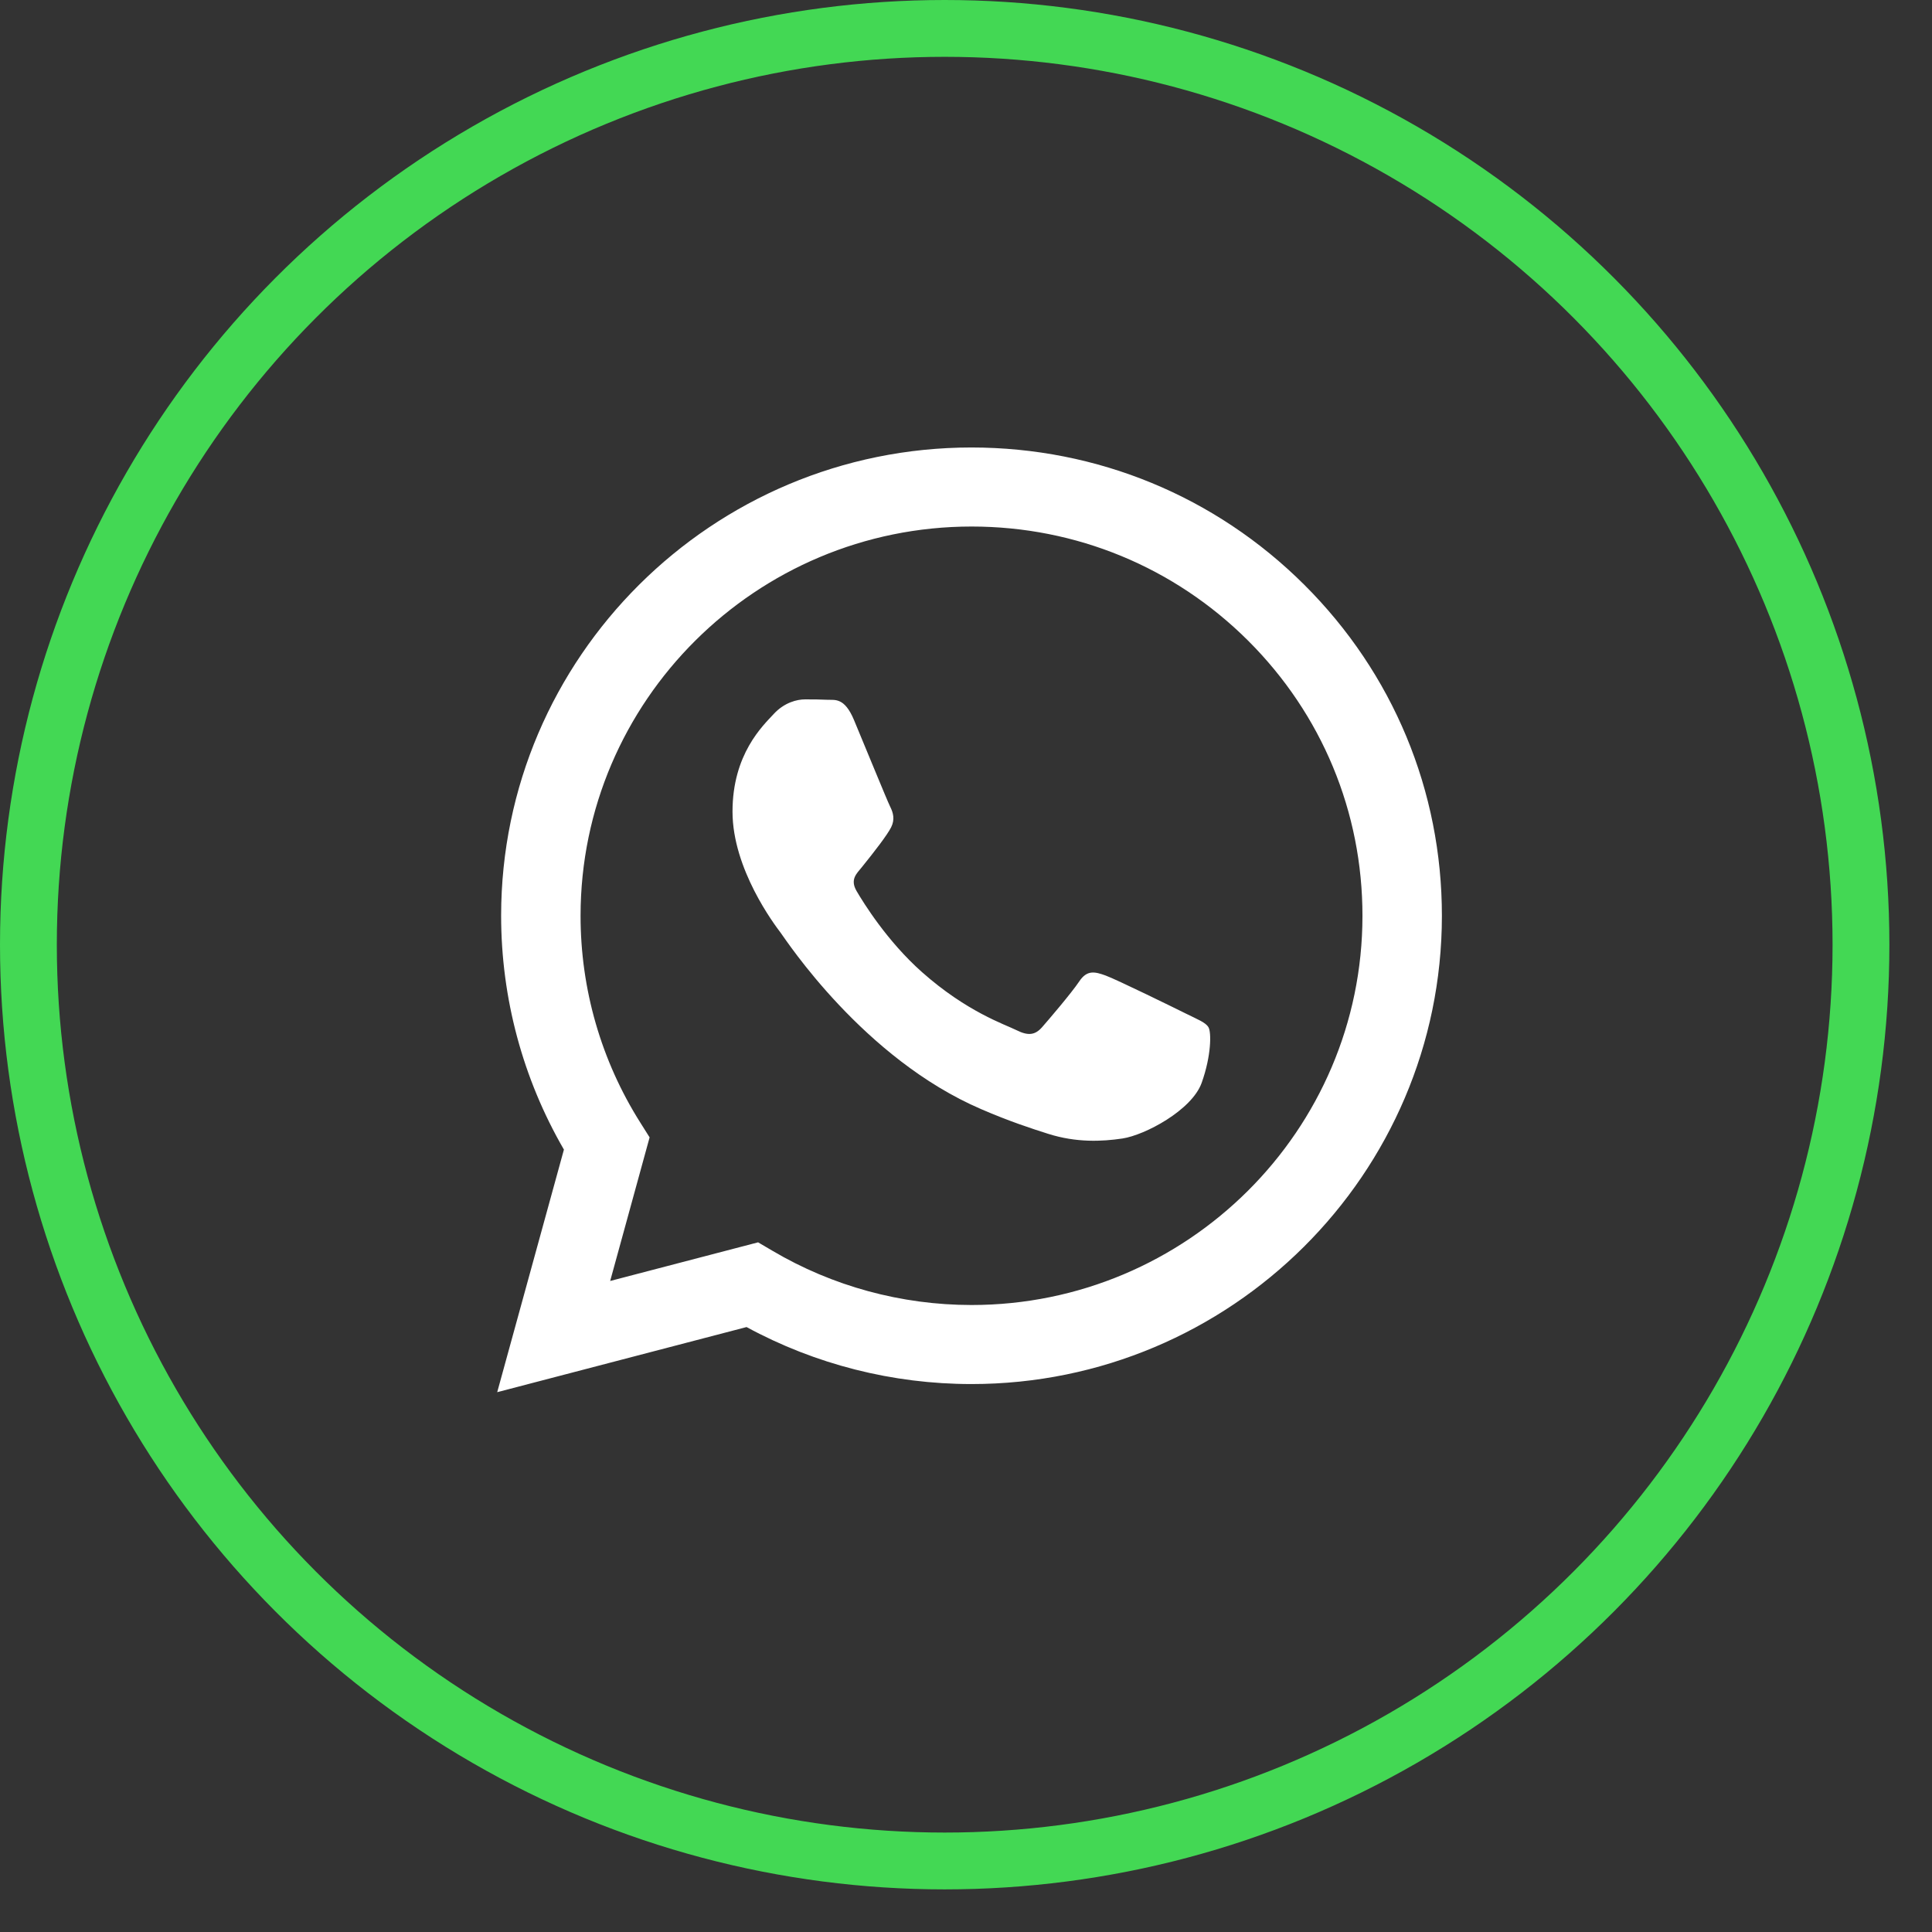 <?xml version="1.0" encoding="UTF-8"?> <svg xmlns="http://www.w3.org/2000/svg" width="34" height="34" viewBox="0 0 34 34" fill="none"><rect x="0" y="0" width="34" height="34" fill="#333333" stroke="none"/><circle cx="16.625" cy="16.625" r="16.125" stroke="#43D854"></circle><path fill-rule="evenodd" clip-rule="evenodd" d="M22.953 10.291C21.39 8.734 19.311 7.876 17.097 7.875C12.535 7.875 8.821 11.57 8.819 16.113C8.819 17.564 9.2 18.982 9.924 20.231L8.75 24.5L13.138 23.354C14.347 24.011 15.709 24.357 17.094 24.357H17.097C21.66 24.357 25.373 20.661 25.375 16.119C25.376 13.918 24.516 11.848 22.953 10.291ZM17.097 22.966H17.094C15.86 22.965 14.649 22.635 13.593 22.011L13.341 21.863L10.738 22.543L11.432 20.016L11.269 19.757C10.58 18.667 10.216 17.407 10.217 16.113C10.219 12.338 13.305 9.266 17.1 9.266C18.938 9.267 20.665 9.98 21.964 11.274C23.263 12.569 23.978 14.289 23.977 16.119C23.976 19.894 20.89 22.966 17.097 22.966V22.966ZM20.871 17.838C20.664 17.735 19.648 17.237 19.458 17.168C19.268 17.099 19.13 17.065 18.993 17.271C18.855 17.477 18.458 17.941 18.338 18.078C18.217 18.215 18.096 18.233 17.89 18.13C17.683 18.027 17.016 17.809 16.226 17.108C15.611 16.562 15.196 15.888 15.075 15.682C14.955 15.476 15.075 15.375 15.166 15.262C15.39 14.985 15.614 14.695 15.683 14.558C15.752 14.42 15.718 14.3 15.666 14.197C15.614 14.094 15.201 13.081 15.028 12.669C14.86 12.268 14.69 12.322 14.563 12.315C14.443 12.309 14.305 12.308 14.167 12.308C14.029 12.308 13.805 12.36 13.615 12.566C13.425 12.772 12.891 13.27 12.891 14.283C12.891 15.296 13.632 16.275 13.736 16.412C13.839 16.55 15.194 18.629 17.269 19.52C17.762 19.733 18.148 19.859 18.448 19.954C18.944 20.111 19.394 20.089 19.751 20.036C20.148 19.977 20.974 19.538 21.147 19.057C21.319 18.576 21.319 18.164 21.267 18.078C21.216 17.992 21.078 17.941 20.871 17.838V17.838Z" fill="white"></path></svg> 